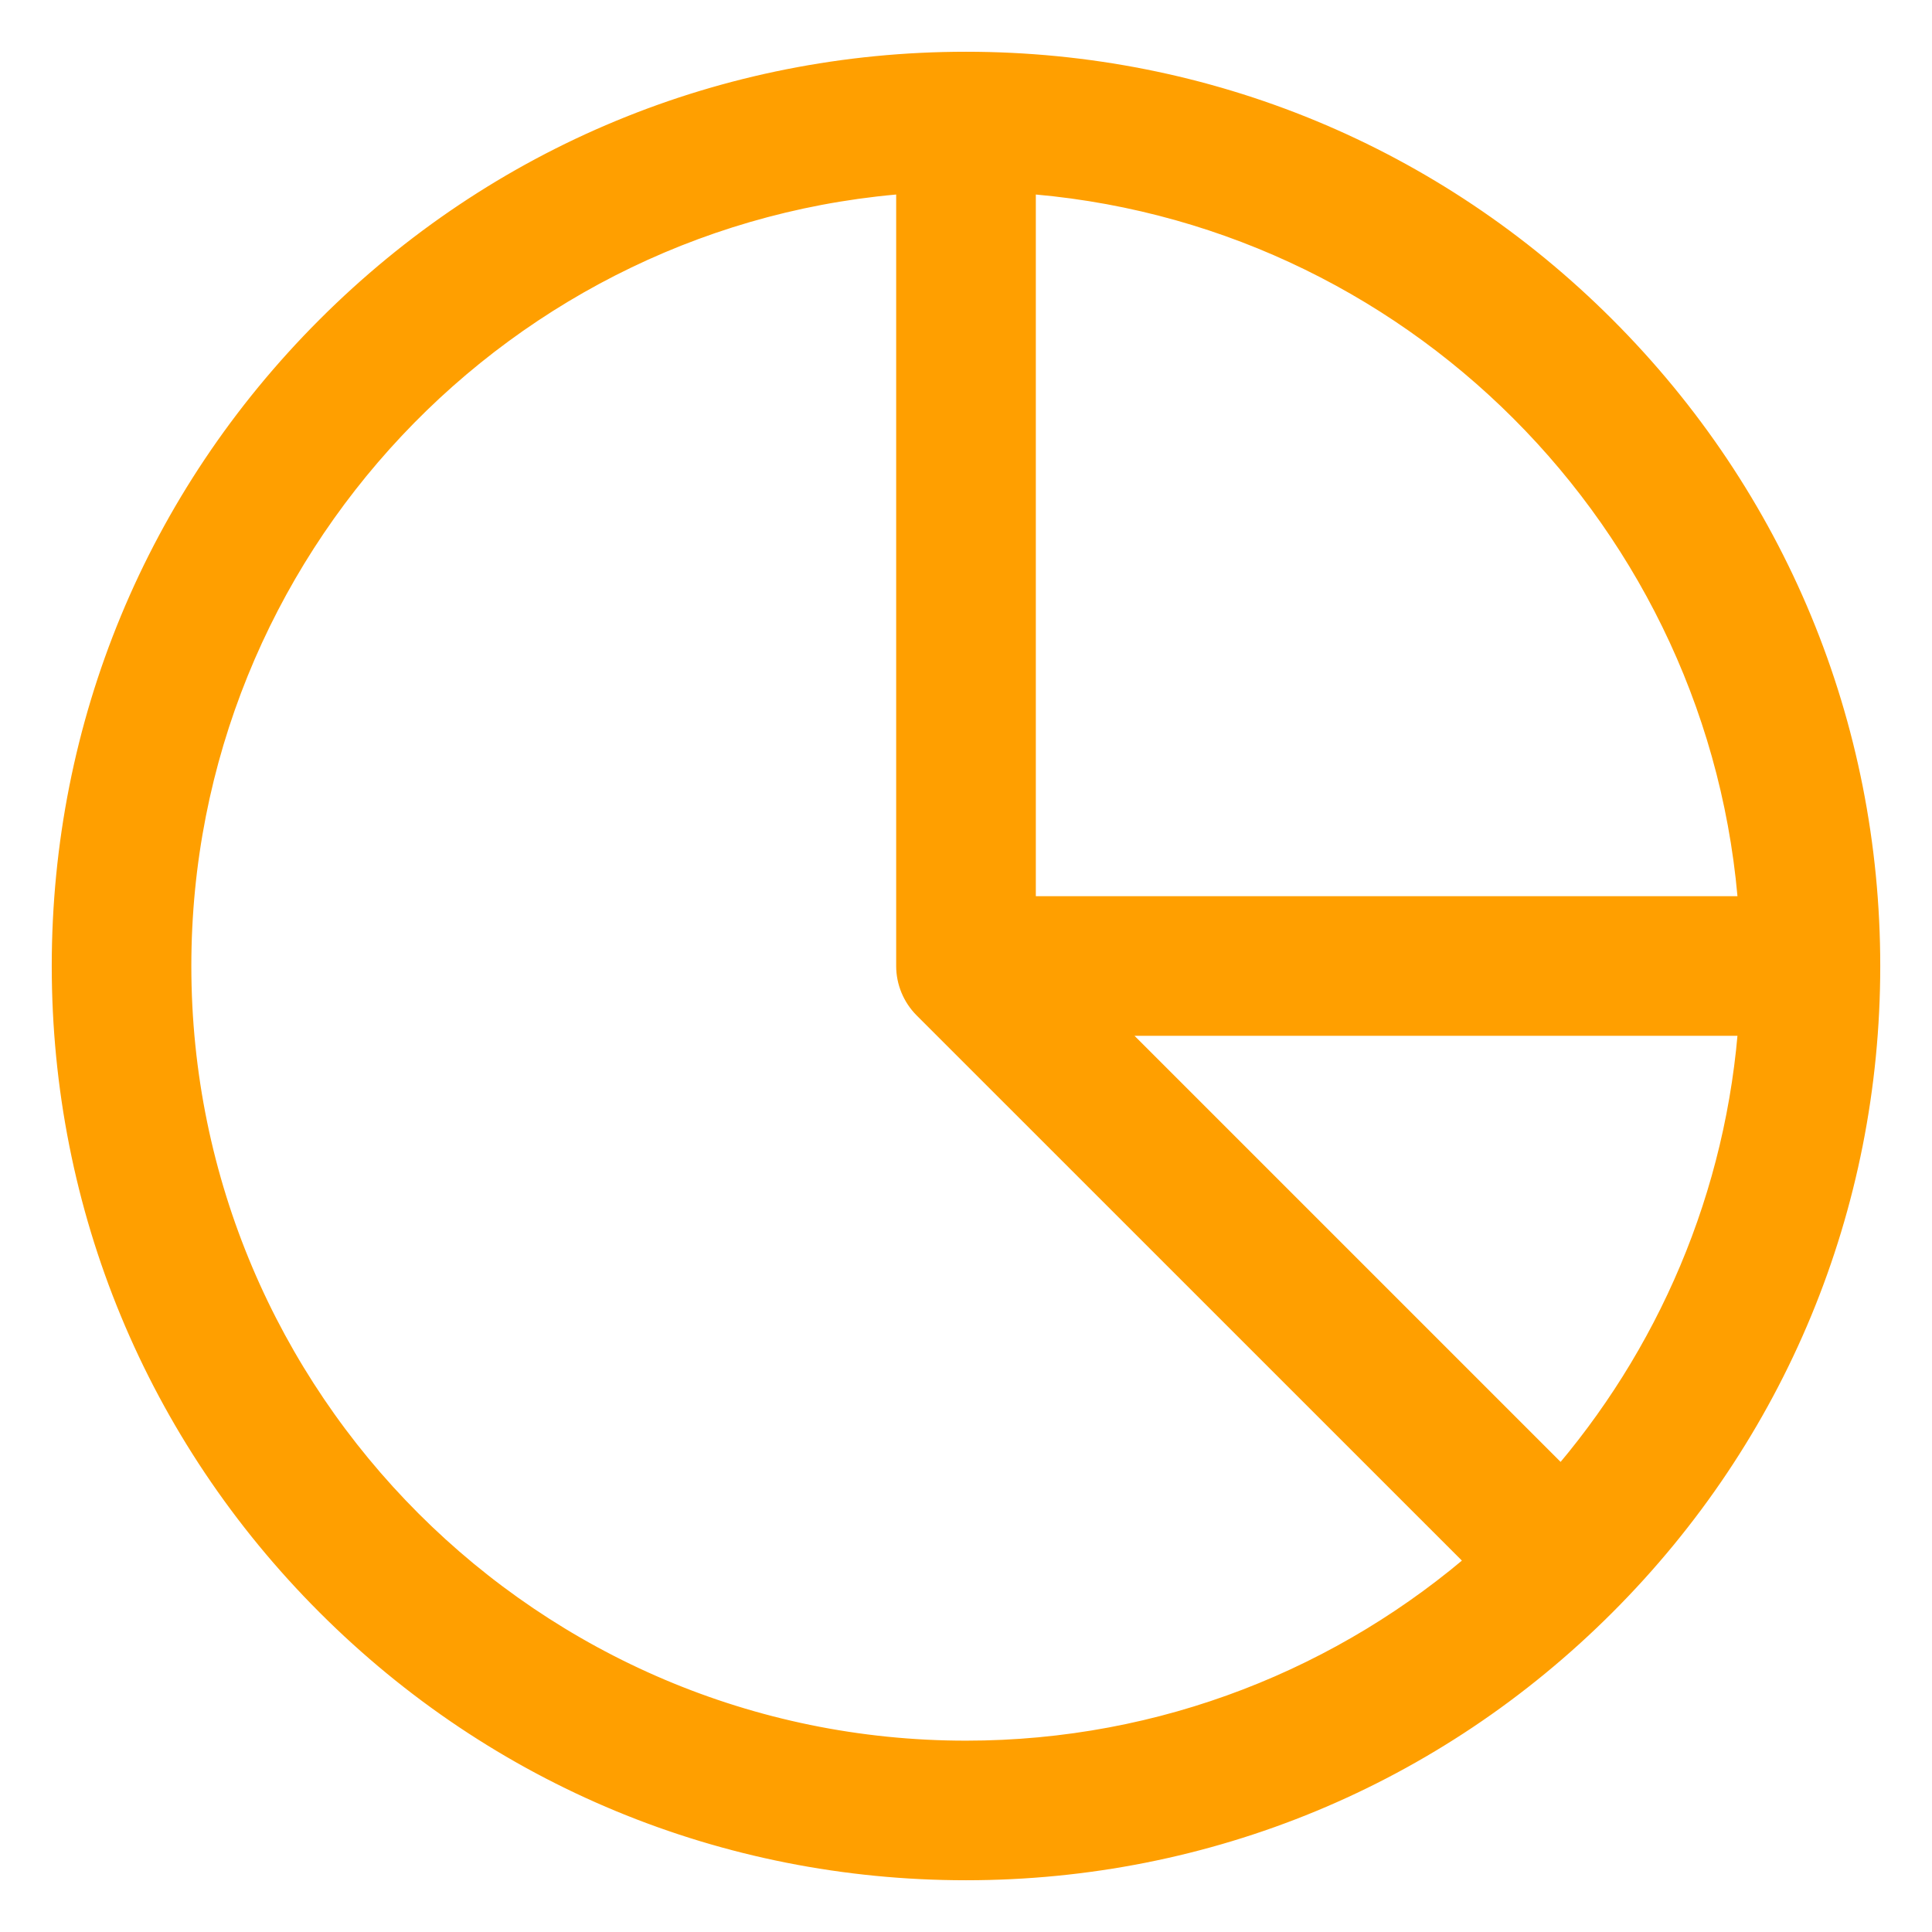 <svg width="28" height="28" viewBox="0 0 28 28" fill="none" xmlns="http://www.w3.org/2000/svg">
<path d="M23.192 4.808C20.737 2.352 17.472 1 14 1C10.528 1 7.263 2.352 4.808 4.808C2.352 7.263 1 10.528 1 14C1 17.472 2.352 20.737 4.808 23.192C7.263 25.648 10.528 27 14 27C17.472 27 20.737 25.648 23.192 23.192C25.648 20.737 27 17.472 27 14C27 10.528 25.648 7.263 23.192 4.808ZM25.451 13.238H14.762V2.549C20.484 2.926 25.074 7.516 25.451 13.238ZM2.523 14C2.523 7.928 7.264 2.943 13.238 2.549V14C13.238 14.202 13.319 14.396 13.461 14.539L21.555 22.632C19.535 24.402 16.891 25.477 14 25.477C7.672 25.477 2.523 20.328 2.523 14ZM22.632 21.555L15.839 14.762H25.451C25.28 17.354 24.245 19.713 22.632 21.555Z" fill="#FF9F00" stroke="#FF9F00" stroke-width="0.5"/>
</svg>

